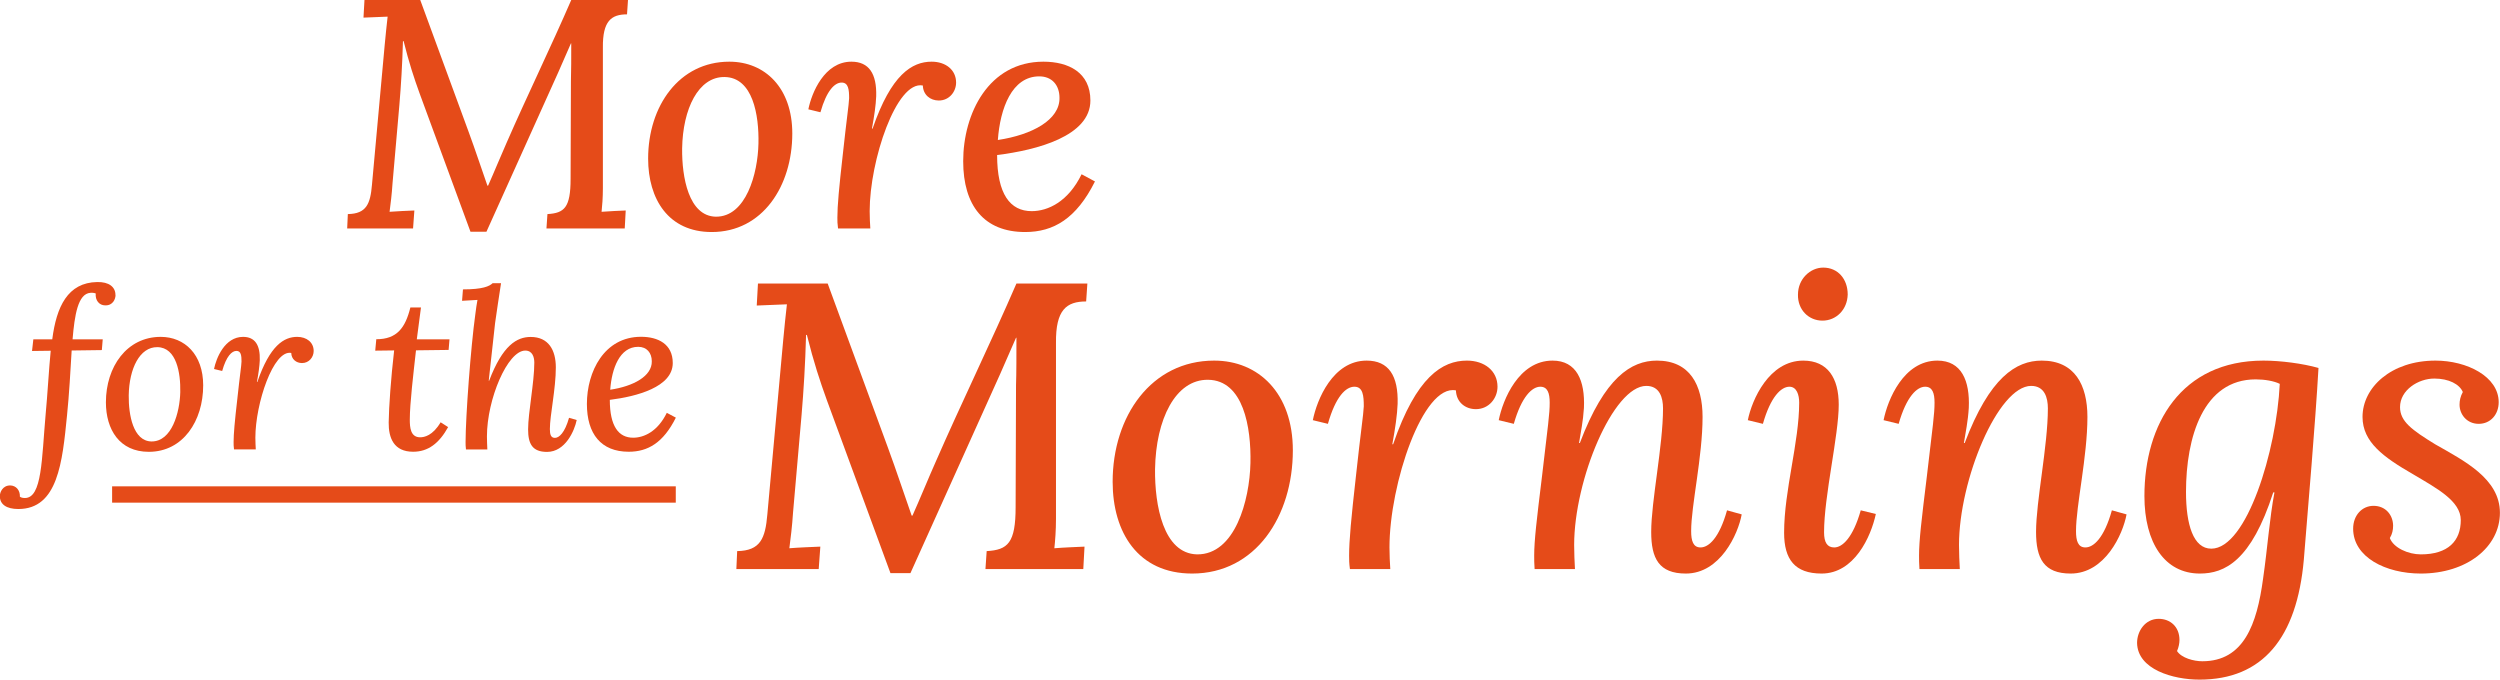 <svg width="412" height="112" viewBox="0 0 412 112" fill="none" xmlns="http://www.w3.org/2000/svg">
<g clip-path="url(#clip0_1267_1538)">
<path d="M69.148 15.382C68.234 12.854 67.428 10.434 66.514 6.776H66.407C66.299 10.703 66.084 14.145 65.816 17.318L64.687 30.225C64.579 31.946 64.364 33.667 64.203 34.904C65.493 34.797 67.106 34.743 68.288 34.689L68.073 37.647H57.216L57.323 35.281C60.387 35.227 61.032 33.613 61.301 30.44L63.397 7.422C63.558 5.755 63.719 4.087 63.881 2.743C62.645 2.797 61.032 2.85 59.903 2.904L60.065 0H69.256L77.21 21.674C78.339 24.739 79.307 27.698 80.328 30.602H80.435C81.403 28.45 82.585 25.546 83.499 23.503C86.832 15.866 90.863 7.583 94.141 0H103.494L103.333 2.366C100.753 2.366 99.301 3.442 99.355 7.852V31.032C99.355 32.538 99.248 33.936 99.14 34.904C100.43 34.797 101.989 34.743 103.118 34.689L102.956 37.647H90.056L90.218 35.281C93.013 35.119 94.034 34.205 94.034 29.472L94.088 13.392C94.141 11.94 94.141 9.25 94.141 7.153H94.088L91.992 11.94L80.167 38.185H77.533L69.148 15.382Z" fill="#E54B19"/>
<path d="M130.57 21.997C130.57 30.656 125.678 38.239 117.294 38.239C110.145 38.239 106.812 32.807 106.812 26.138C106.812 17.479 111.919 10.165 120.196 10.165C126.055 10.165 130.57 14.467 130.57 21.997ZM112.416 24.471C112.362 29.203 113.491 35.603 117.952 35.711C122.951 35.765 124.886 28.612 124.993 23.664C125.101 18.985 124.079 12.746 119.403 12.693C115.103 12.639 112.523 17.909 112.416 24.471Z" fill="#E54B19"/>
<path d="M138 35.872C138 33.882 138.269 30.978 138.914 25.277C139.559 19.308 139.882 17.372 139.935 16.188C139.935 14.79 139.828 13.607 138.699 13.607C137.57 13.607 136.227 14.898 135.206 18.501L133.217 18.017C133.754 15.328 135.85 10.165 140.312 10.165C143.214 10.165 144.504 12.155 144.397 15.866C144.343 17.318 144.074 19.146 143.698 21.19H143.805C146.869 12.262 150.309 10.165 153.534 10.165C155.845 10.165 157.565 11.509 157.565 13.607C157.565 15.113 156.436 16.565 154.716 16.565C153.319 16.565 152.136 15.65 152.083 14.091C147.729 13.23 143.322 26.461 143.322 34.797C143.322 35.872 143.375 36.733 143.429 37.647H138.108C138 36.84 138 36.464 138 35.872Z" fill="#E54B19"/>
<path d="M179.697 16.565C179.697 22.427 170.882 24.74 164.324 25.546C164.324 32 166.474 34.797 170.022 34.797C172.709 34.797 176.042 33.237 178.245 28.719L180.449 29.903C177.385 36.034 173.623 38.239 168.947 38.239C162.174 38.239 158.734 33.882 158.734 26.568C158.734 18.716 162.927 10.165 171.957 10.165C176.095 10.165 179.697 11.94 179.697 16.565ZM164.445 23.072C170.143 22.212 174.658 19.738 174.604 16.134C174.604 14.037 173.368 12.585 171.271 12.585C166.756 12.585 164.821 17.856 164.445 23.072Z" fill="#E54B19"/>
<path d="M136.267 65.95C135.125 62.79 134.117 59.765 132.975 55.193H132.84C132.706 60.101 132.437 64.403 132.101 68.37L130.69 84.504C130.556 86.655 130.287 88.807 130.086 90.353C131.698 90.218 133.714 90.151 135.192 90.084L134.923 93.781H121.352L121.486 90.823C125.316 90.756 126.122 88.74 126.458 84.773L129.078 56C129.28 53.916 129.481 51.832 129.683 50.151C128.137 50.218 126.122 50.286 124.711 50.353L124.912 46.723H136.401L146.345 73.815C147.756 77.647 148.965 81.344 150.242 84.975H150.376C151.585 82.286 153.064 78.655 154.206 76.101C158.371 66.555 163.41 56.202 167.509 46.723H179.199L178.997 49.681C175.773 49.681 173.958 51.025 174.026 56.538V85.513C174.026 87.395 173.891 89.143 173.757 90.353C175.369 90.218 177.318 90.151 178.729 90.084L178.527 93.781H162.402L162.604 90.823C166.098 90.622 167.374 89.479 167.374 83.563L167.441 63.462C167.509 61.647 167.509 58.286 167.509 55.664H167.441L164.821 61.647L150.04 94.454H146.748L136.267 65.95Z" fill="#E54B19"/>
<path d="M213.061 74.218C213.061 85.042 206.947 94.521 196.466 94.521C187.53 94.521 183.364 87.731 183.364 79.395C183.364 68.571 189.747 59.428 200.094 59.428C207.417 59.428 213.061 64.807 213.061 74.218ZM190.352 77.311C190.284 83.227 191.695 91.227 197.272 91.361C203.52 91.428 205.939 82.487 206.073 76.302C206.208 70.454 204.931 62.655 199.086 62.588C193.711 62.521 190.486 69.109 190.352 77.311Z" fill="#E54B19"/>
<path d="M222.333 91.563C222.333 89.076 222.669 85.445 223.475 78.319C224.282 70.857 224.685 68.437 224.752 66.958C224.752 65.21 224.617 63.731 223.207 63.731C221.796 63.731 220.116 65.344 218.839 69.849L216.354 69.244C217.025 65.882 219.646 59.428 225.222 59.428C228.85 59.428 230.463 61.916 230.328 66.555C230.261 68.37 229.925 70.655 229.455 73.21H229.589C233.419 62.05 237.719 59.428 241.75 59.428C244.639 59.428 246.789 61.109 246.789 63.731C246.789 65.613 245.378 67.428 243.228 67.428C241.481 67.428 240.003 66.286 239.936 64.336C234.494 63.26 228.985 79.798 228.985 90.218C228.985 91.563 229.052 92.638 229.119 93.781H222.467C222.333 92.773 222.333 92.302 222.333 91.563Z" fill="#E54B19"/>
<path d="M272.118 87.664C272.118 82.555 274.066 73.479 274.066 67.294C274.066 65.546 273.529 63.596 271.312 63.596C265.87 63.596 259.42 79.059 259.42 89.815C259.42 91.092 259.487 92.638 259.554 93.781H252.903C252.835 92.773 252.835 92.302 252.835 91.563C252.835 89.076 253.239 85.714 254.112 78.588C255.12 69.983 255.389 68.235 255.389 66.353C255.389 64.807 255.053 63.731 253.843 63.731C252.5 63.731 250.753 65.344 249.476 69.849L246.99 69.244C247.662 65.882 250.282 59.428 255.859 59.428C259.823 59.428 261.234 62.723 261.032 67.227C260.898 69.445 260.495 71.328 260.226 73.008H260.36C264.459 62.185 268.826 59.428 273.059 59.428C278.501 59.428 280.583 63.462 280.583 68.706C280.583 75.294 278.702 83.294 278.702 87.529C278.702 89.143 279.038 90.218 280.247 90.218C281.591 90.218 283.338 88.672 284.615 84.101L287.033 84.773C286.429 88.067 283.472 94.521 277.829 94.521C273.394 94.521 272.118 92.034 272.118 87.664Z" fill="#E54B19"/>
<path d="M303.024 66.689C303.024 71.731 300.605 81.748 300.605 87.731C300.605 89.412 301.142 90.219 302.285 90.219C303.628 90.219 305.375 88.605 306.652 84.101L309.138 84.706C308.331 88.471 305.577 94.521 300.202 94.521C295.767 94.521 294.021 92.168 294.021 87.798C294.021 80.807 296.506 72.874 296.506 66.353C296.506 65.076 296.103 63.731 294.894 63.731C293.55 63.731 291.803 65.344 290.527 69.849L288.041 69.244C288.713 65.882 291.535 59.429 297.178 59.429C301.21 59.429 303.024 62.319 303.024 66.689ZM304.502 48.538C304.434 51.025 302.62 52.84 300.336 52.84C298.052 52.84 296.238 51.025 296.305 48.538C296.305 45.983 298.321 44.101 300.47 44.101C302.889 44.101 304.502 45.983 304.502 48.538Z" fill="#E54B19"/>
<path d="M335.542 87.664C335.542 82.555 337.49 73.479 337.49 67.294C337.49 65.546 336.953 63.596 334.736 63.596C329.293 63.596 322.844 79.059 322.844 89.815C322.844 91.092 322.911 92.638 322.978 93.781H316.326C316.259 92.773 316.259 92.302 316.259 91.563C316.259 89.076 316.662 85.714 317.536 78.588C318.544 69.983 318.812 68.235 318.812 66.353C318.812 64.807 318.476 63.731 317.267 63.731C315.923 63.731 314.177 65.344 312.9 69.849L310.414 69.244C311.086 65.882 313.706 59.428 319.283 59.428C323.247 59.428 324.658 62.723 324.456 67.227C324.322 69.445 323.919 71.328 323.65 73.008H323.784C327.883 62.185 332.25 59.428 336.482 59.428C341.924 59.428 344.007 63.462 344.007 68.706C344.007 75.294 342.126 83.294 342.126 87.529C342.126 89.143 342.462 90.218 343.671 90.218C345.015 90.218 346.762 88.672 348.038 84.101L350.457 84.773C349.852 88.067 346.896 94.521 341.253 94.521C336.818 94.521 335.542 92.034 335.542 87.664Z" fill="#E54B19"/>
<path d="M352.19 105.949C352.19 104 353.534 101.983 355.751 101.983C357.633 101.983 359.178 103.26 359.178 105.479C359.178 106.017 359.043 106.689 358.775 107.294C359.514 108.437 361.529 108.975 362.94 108.975C369.793 108.975 371.943 102.857 372.951 95.395C373.69 90.286 374.026 85.378 374.832 81.143H374.631C371.003 92.437 366.635 94.521 362.537 94.521C356.759 94.521 353.4 89.479 353.4 81.748C353.4 69.916 359.447 59.428 373.018 59.428C375.84 59.428 379.468 59.899 382.088 60.639C381.551 69.983 380.409 83.025 379.67 92.235C378.527 105.143 372.884 112 362.47 112C358.103 112 352.258 110.319 352.19 105.949ZM375.706 63.26C374.765 62.79 373.22 62.521 371.742 62.521C363.075 62.521 360.253 72.067 360.253 81.076C360.253 86.454 361.462 90.42 364.418 90.42C370.264 90.42 375.168 74.286 375.706 63.26Z" fill="#E54B19"/>
<path d="M387.799 87.126C387.799 84.907 389.277 83.361 391.158 83.361C393.174 83.361 394.383 84.907 394.383 86.655C394.383 87.328 394.249 88 393.846 88.672C394.45 90.286 396.869 91.361 398.952 91.361C403.453 91.361 405.536 89.143 405.536 85.714C405.536 82.555 401.572 80.471 397.608 78.118C392.838 75.361 389.344 72.874 389.344 68.706C389.344 63.865 394.047 59.428 401.37 59.428C406.544 59.428 411.784 62.05 411.784 66.286C411.784 68.302 410.441 69.849 408.492 69.849C406.544 69.849 405.334 68.302 405.334 66.689C405.334 66.017 405.469 65.344 405.872 64.605C405.334 63.328 403.588 62.386 401.169 62.386C398.549 62.386 395.525 64.269 395.525 67.092C395.525 69.445 397.474 70.857 401.303 73.21C406.006 75.899 411.986 78.857 411.986 84.504C411.986 90.151 406.544 94.521 398.952 94.521C393.174 94.521 387.799 91.832 387.799 87.126Z" fill="#E54B19"/>
<path d="M19.04 48.618C19.04 49.277 18.61 50.366 17.334 50.326C16.353 50.326 15.667 49.492 15.775 48.363C15.627 48.296 15.237 48.215 14.902 48.255C12.832 48.403 12.295 51.953 11.959 55.919H16.93L16.783 57.694L11.811 57.761C11.636 60.813 11.381 65.237 11.045 68.464C10.279 76.195 9.527 83.886 3.023 83.886C1.061 83.886 -0.027 83.119 -0.027 81.748C-0.027 81.129 0.443 79.973 1.72 80C2.66 80.04 3.319 80.793 3.278 81.855C3.466 82.003 3.749 82.071 4.111 82.071C6.947 82.071 6.866 75.617 7.524 68.249C7.82 65.17 8.062 60.773 8.358 57.802L5.28 57.842L5.495 55.919H8.613C9.298 50.555 11.152 46.561 16.017 46.481C17.938 46.44 19.027 47.274 19.027 48.618H19.04Z" fill="#E54B19"/>
<path d="M33.485 63.502C33.485 69.351 30.179 74.46 24.522 74.46C19.698 74.46 17.454 70.79 17.454 66.299C17.454 60.45 20.894 55.516 26.484 55.516C30.434 55.516 33.485 58.42 33.485 63.502ZM21.216 65.17C21.176 68.37 21.942 72.686 24.952 72.753C28.325 72.793 29.628 67.966 29.709 64.618C29.776 61.459 29.091 57.25 25.933 57.21C23.031 57.17 21.284 60.733 21.216 65.156V65.17Z" fill="#E54B19"/>
<path d="M38.497 72.86C38.497 71.516 38.672 69.553 39.115 65.707C39.545 61.674 39.774 60.37 39.801 59.576C39.801 58.635 39.734 57.828 38.968 57.828C38.202 57.828 37.301 58.702 36.616 61.136L35.273 60.813C35.635 58.998 37.046 55.516 40.056 55.516C42.018 55.516 42.891 56.86 42.811 59.361C42.77 60.343 42.596 61.58 42.34 62.951H42.408C44.477 56.928 46.802 55.516 48.978 55.516C50.537 55.516 51.693 56.417 51.693 57.842C51.693 58.864 50.927 59.832 49.771 59.832C48.831 59.832 48.024 59.213 47.998 58.165C45.055 57.587 42.085 66.514 42.085 72.134C42.085 72.86 42.126 73.439 42.152 74.057H38.565C38.497 73.519 38.497 73.264 38.497 72.86Z" fill="#E54B19"/>
<path d="M68.704 55.919H74.079L73.931 57.667L68.556 57.734C68.126 61.62 67.535 66.487 67.535 69.163C67.535 70.427 67.643 72.067 69.242 72.067C69.9 72.067 71.311 71.812 72.615 69.593L73.851 70.386C72.359 73.076 70.545 74.447 68.086 74.447C64.888 74.447 64.028 72.161 64.055 69.62C64.095 67.012 64.418 62.4 64.955 57.748L61.838 57.788L62.013 55.906C65.426 55.906 66.796 54.023 67.629 50.675H69.376L68.691 55.906L68.704 55.919Z" fill="#E54B19"/>
<path d="M87.033 70.763C87.033 68.007 88.054 63.032 88.054 59.765C88.054 58.824 87.731 57.775 86.562 57.775C83.66 57.775 80.247 65.761 80.247 71.933C80.247 72.618 80.287 73.452 80.314 74.071H76.793C76.726 73.533 76.726 73.277 76.726 72.874C76.726 68.666 77.6 57.049 78.325 51.859C78.473 50.73 78.54 50.192 78.688 49.425L76.148 49.573L76.296 47.691C79.561 47.691 80.65 47.18 81.187 46.669H82.572C82.276 48.592 81.805 51.671 81.591 53.244C81.376 55.166 80.825 60.208 80.542 62.75H80.61C82.827 56.901 85.178 55.529 87.463 55.529C90.405 55.529 91.601 57.708 91.601 60.545C91.601 64.108 90.62 68.424 90.62 70.709C90.62 71.583 90.768 72.161 91.454 72.161C92.139 72.161 93.079 71.328 93.778 68.854L95.041 69.217C94.678 70.992 93.16 74.474 90.15 74.474C87.718 74.474 87.033 73.129 87.033 70.776V70.763Z" fill="#E54B19"/>
<path d="M110.87 59.832C110.87 63.785 104.917 65.344 100.497 65.896C100.497 70.252 101.948 72.134 104.34 72.134C106.154 72.134 108.398 71.086 109.889 68.034L111.381 68.827C109.311 72.968 106.772 74.447 103.614 74.447C99.045 74.447 96.721 71.502 96.721 66.568C96.721 61.27 99.556 55.502 105.643 55.502C108.438 55.502 110.87 56.699 110.87 59.818V59.832ZM100.564 64.228C104.407 63.65 107.457 61.983 107.417 59.55C107.417 58.138 106.584 57.156 105.173 57.156C102.122 57.156 100.819 60.719 100.564 64.228Z" fill="#E54B19"/>
<path d="M111.368 80.148H18.477V82.837H111.368V80.148Z" fill="#E54B19"/>
</g>
<defs>
<clipPath id="clip0_1267_1538">
<rect width="412" height="112" fill="white"/>
</clipPath>
</defs>
</svg>

